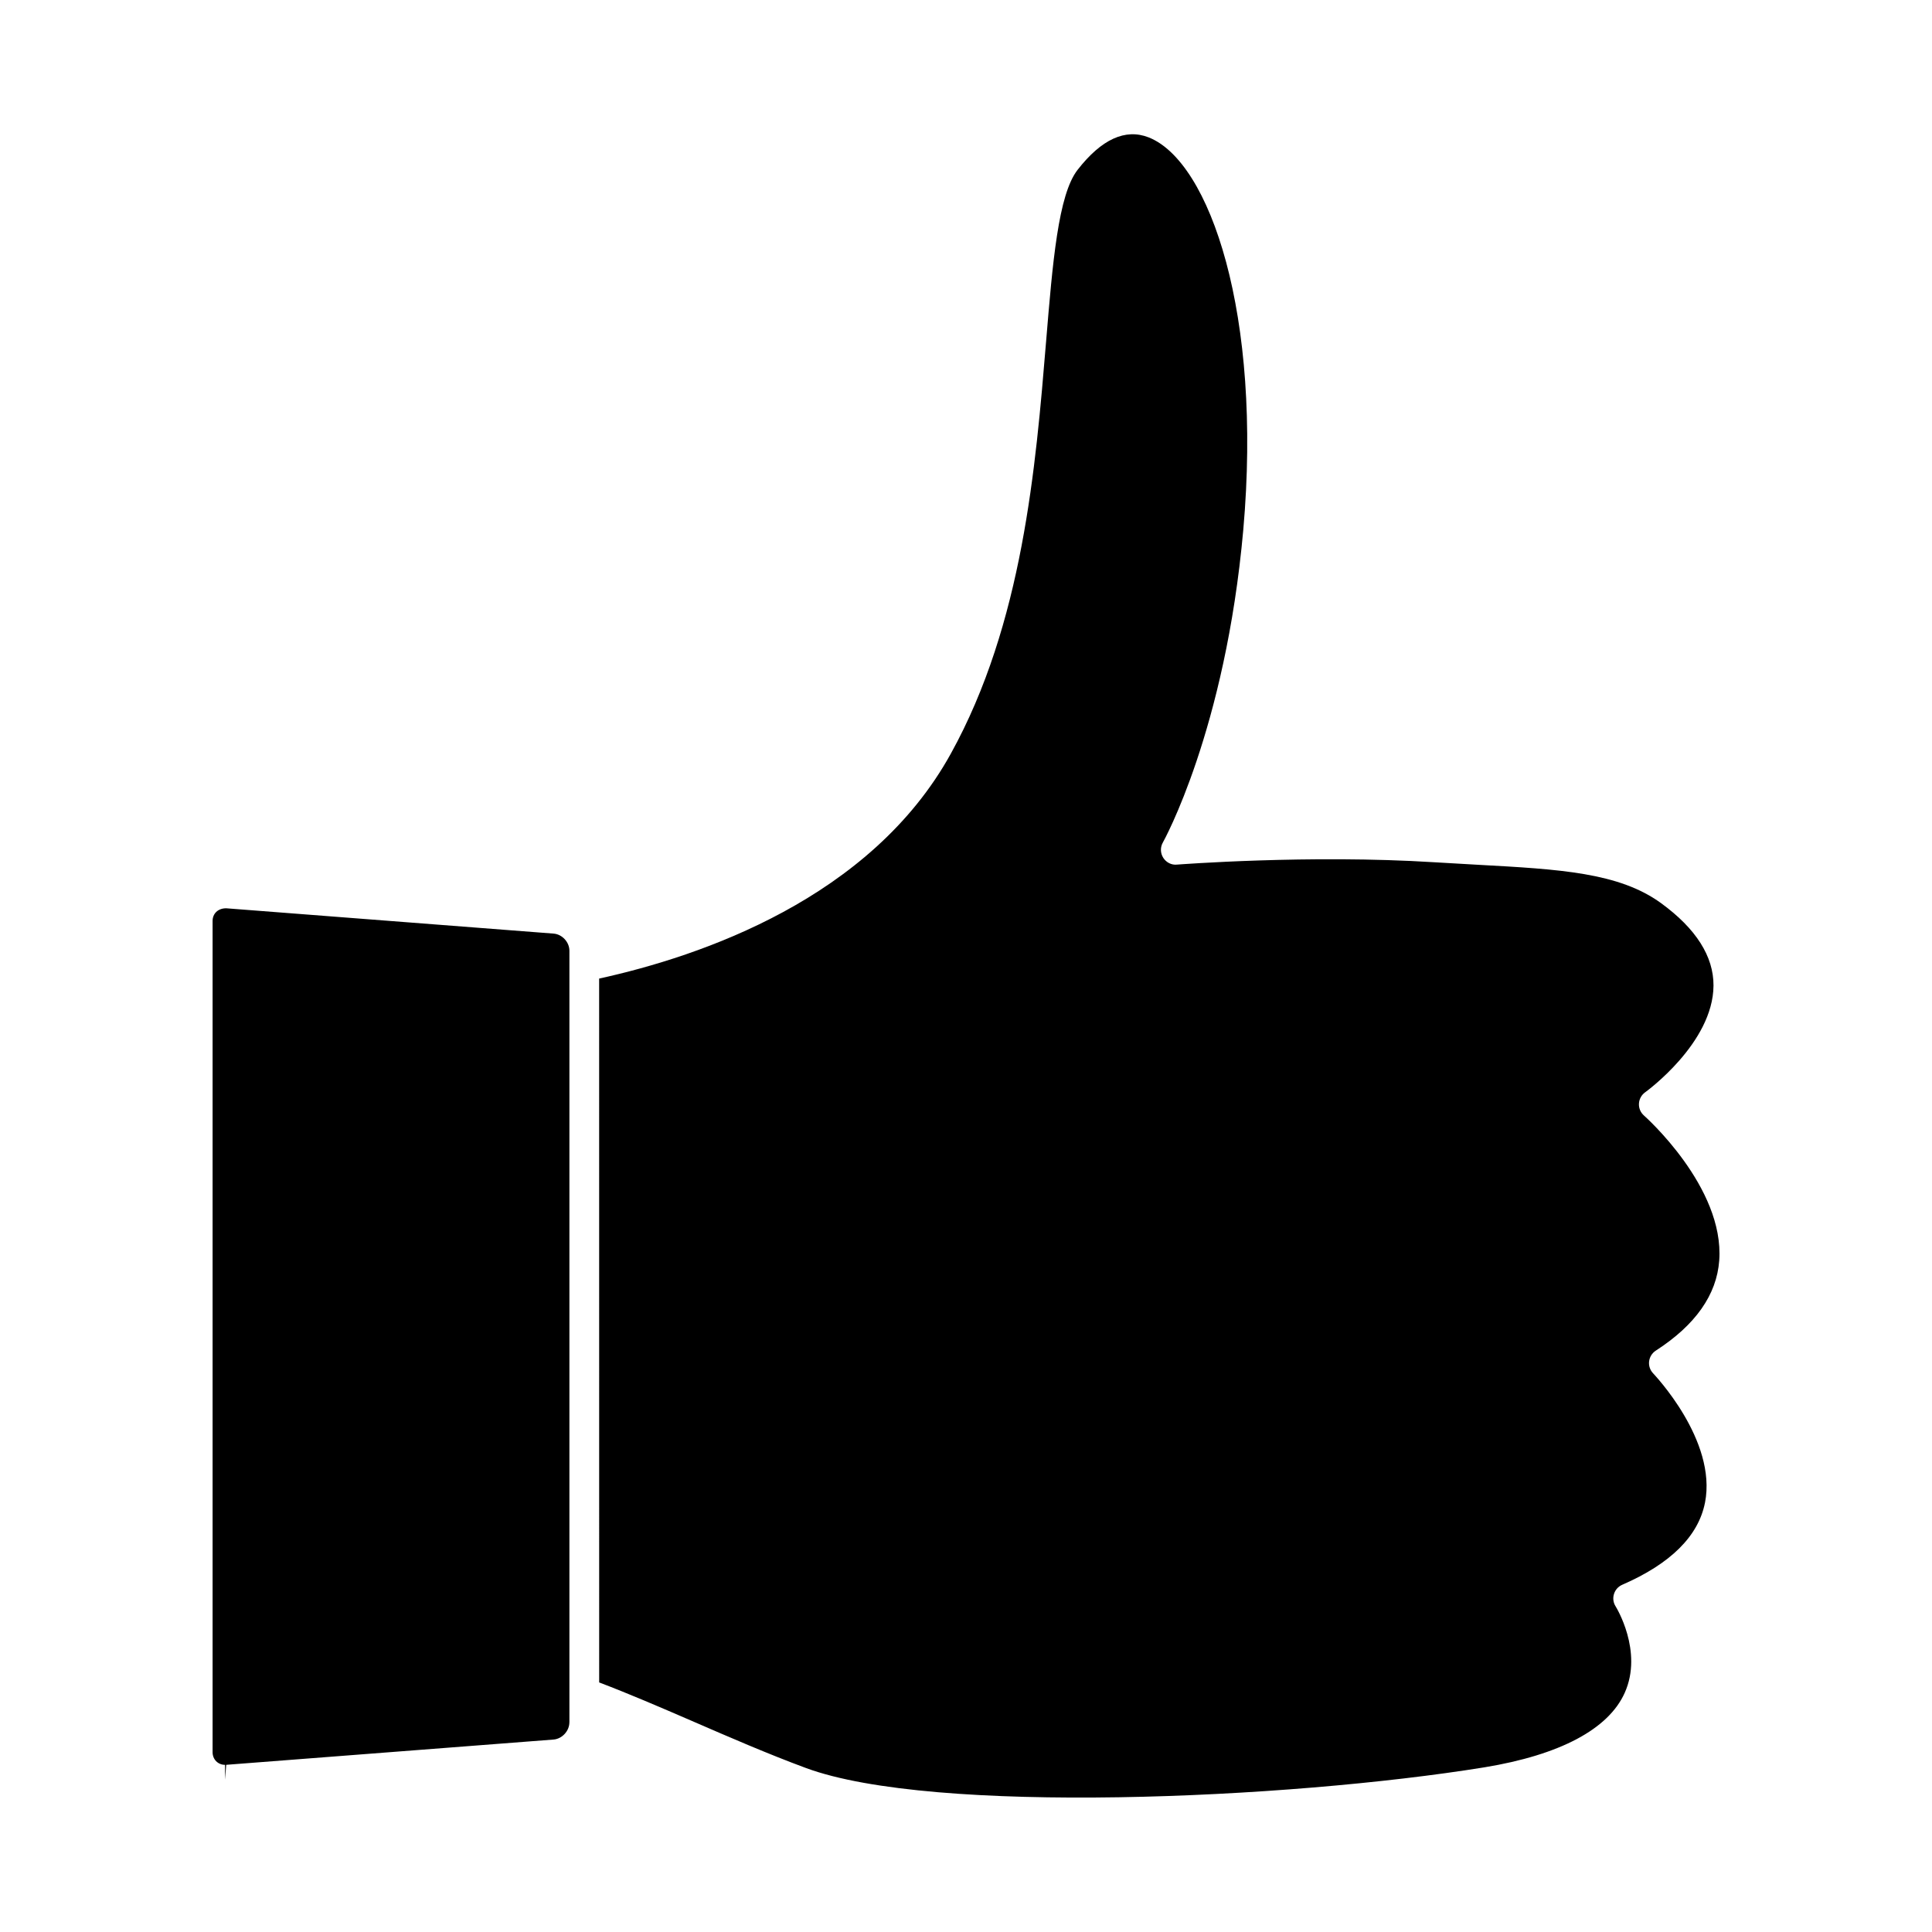 <?xml version="1.0" encoding="UTF-8"?>
<!-- Uploaded to: SVG Repo, www.svgrepo.com, Generator: SVG Repo Mixer Tools -->
<svg fill="#000000" width="800px" height="800px" version="1.1" viewBox="144 144 512 512" xmlns="http://www.w3.org/2000/svg">
 <path d="m294.89 600.44c0 2.289-1.93 4.383-4.211 4.559l-86.734 6.695-0.301 3.945v-3.938c-1.883 0-3.305-1.441-3.305-3.352v-220.3c0-1.906 1.41-3.344 3.582-3.344h0.031l86.734 6.707c2.281 0.164 4.211 2.25 4.211 4.543v204.48zm300.95-58.223c-1.746 8.871-9.125 16.199-21.938 21.766-1.055 0.465-1.859 1.363-2.188 2.465-0.34 1.102-0.18 2.289 0.441 3.258 0.07 0.117 7.375 11.855 2.41 22.914-4.312 9.637-17.176 16.453-37.188 19.742-52.355 8.461-146.09 12.625-179.77 0.188-10.086-3.731-20.395-8.203-30.355-12.531-8.66-3.754-16.801-7.242-24.465-10.156l-0.008-186.53c27.016-5.926 72.035-21.262 93.195-59.598 19.082-34.504 22.5-75.957 25.254-109.27 1.723-20.844 3.203-38.863 8.344-45.453 6.336-8.141 12.668-11.02 18.828-8.605 16.281 6.406 30.117 47.066 25.082 104-4.738 53.145-21.152 82.57-21.309 82.859-0.723 1.266-0.684 2.824 0.102 4.062 0.789 1.234 2.195 1.961 3.629 1.801 0.355-0.016 35-2.715 68.242-0.621 4.023 0.25 7.863 0.473 11.547 0.668 21.68 1.188 37.344 2.055 48.5 10.164 9.273 6.754 13.941 14.113 13.902 21.859-0.094 15.266-17.926 28.133-18.105 28.262-0.984 0.699-1.59 1.812-1.652 3.016s0.434 2.371 1.34 3.156c0.203 0.188 21.363 18.949 19.934 38.422-0.66 9.07-6.312 17.105-16.809 23.875-0.992 0.637-1.637 1.691-1.777 2.867-0.133 1.164 0.277 2.348 1.102 3.188 0.141 0.188 16.965 17.688 13.715 34.234z"/>
</svg>